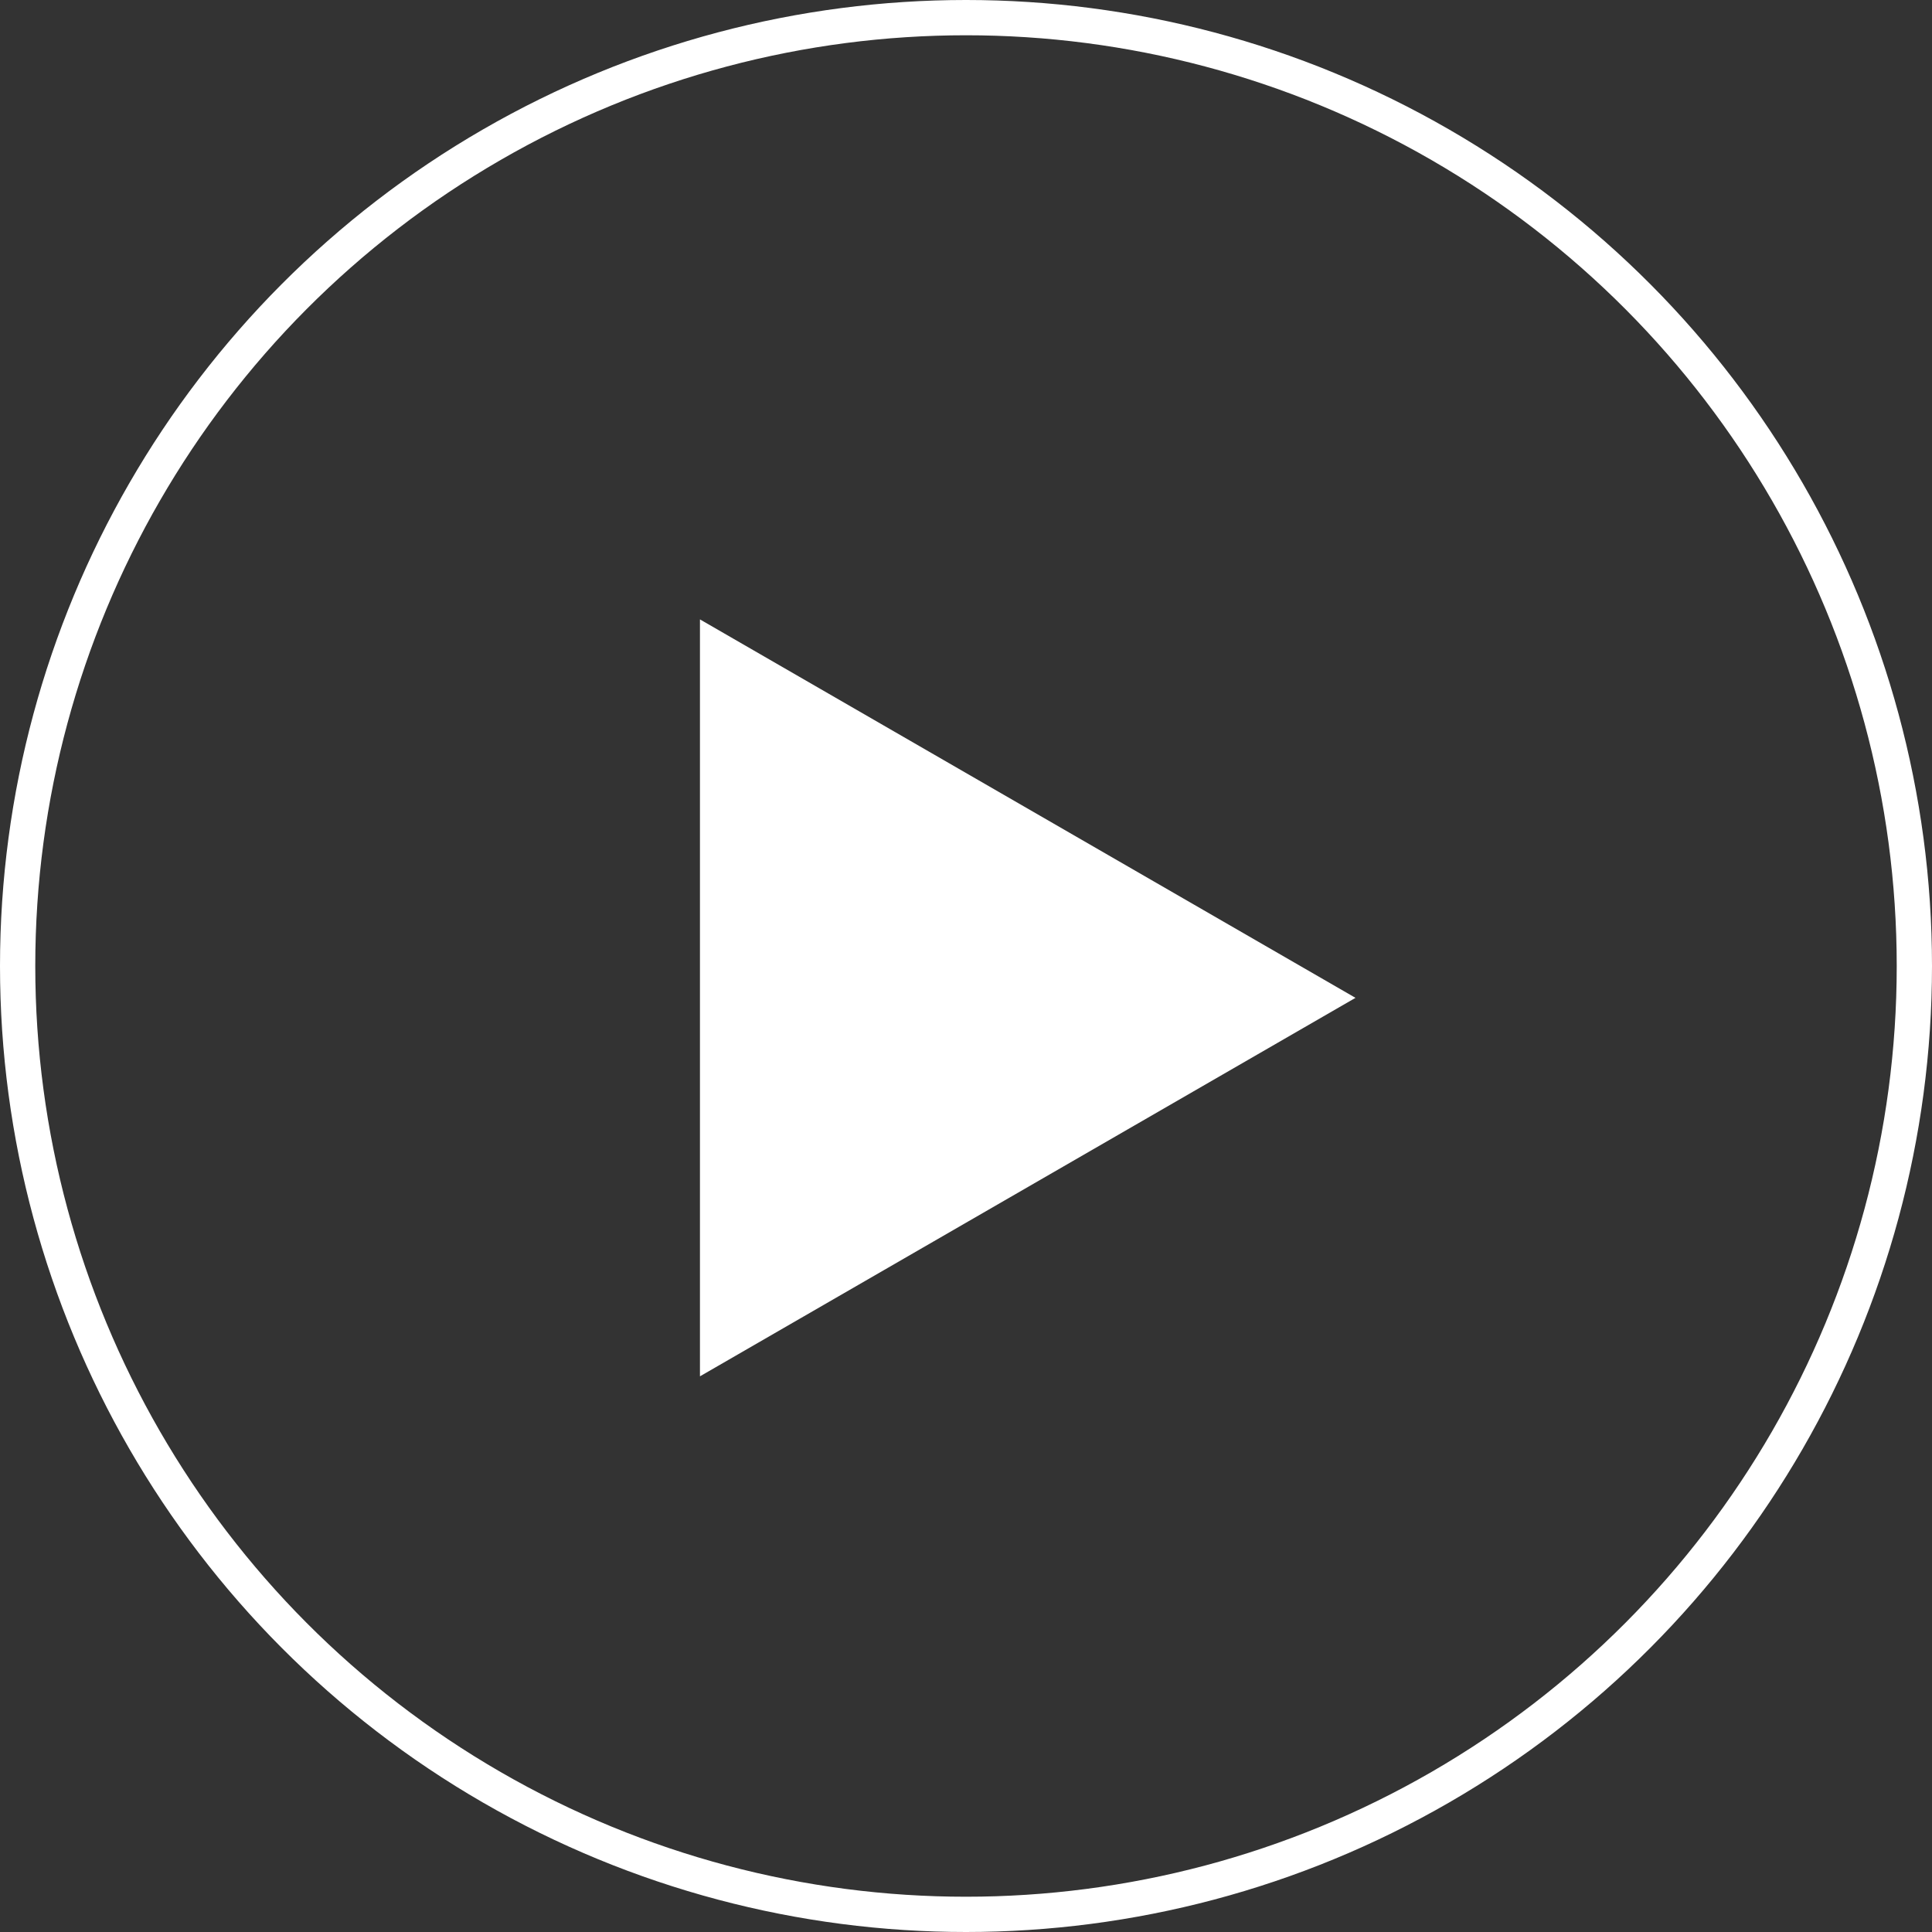 <svg xmlns="http://www.w3.org/2000/svg" xmlns:xlink="http://www.w3.org/1999/xlink" id="Layer_1" x="0px" y="0px" width="109.56px" height="109.559px" viewBox="0 0 109.56 109.559" xml:space="preserve"><rect x="0" y="0" width="109.56" height="109.559" fill="#333333" stroke="none"/><g>	<circle fill="none" stroke="#FFFFFF" stroke-width="2" stroke-miterlimit="10" cx="54.78" cy="54.78" r="53.78"></circle>	<polygon fill="#FFFFFF" points="76.867,56.586 39.693,35.125 39.693,78.049  "></polygon></g></svg>